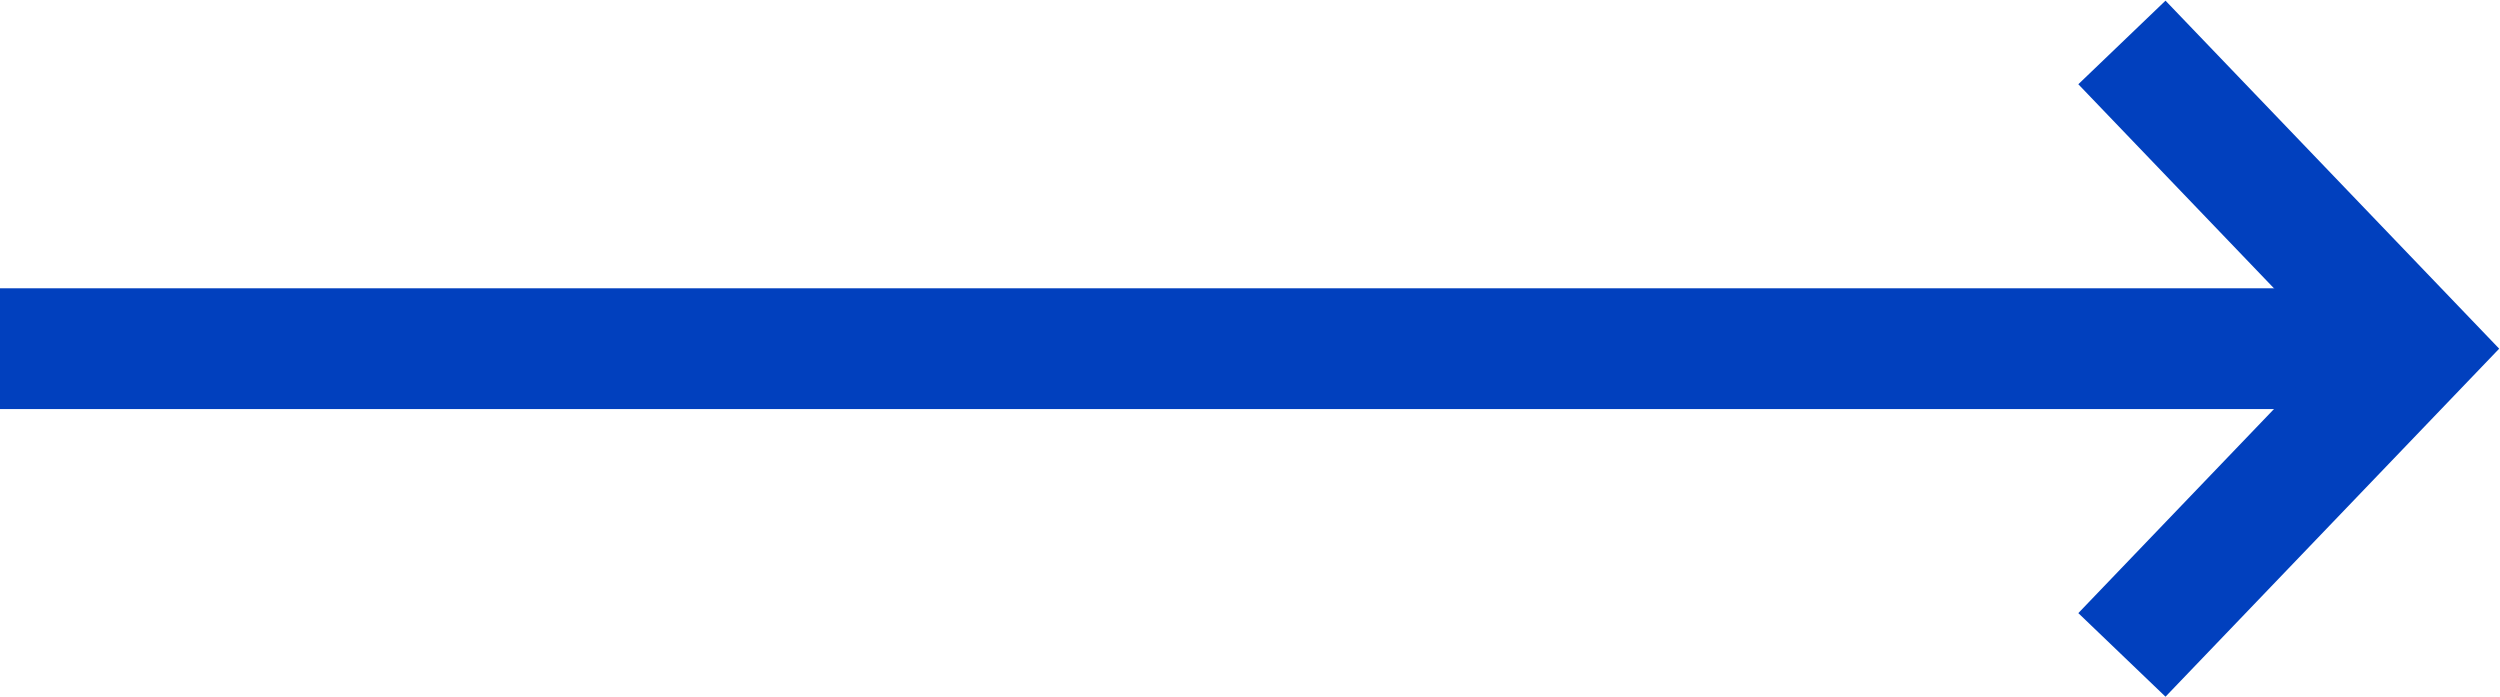 <?xml version="1.0" encoding="utf-8"?>
<!-- Generator: Adobe Illustrator 23.1.1, SVG Export Plug-In . SVG Version: 6.00 Build 0)  -->
<svg version="1.1" id="Layer_1" xmlns="http://www.w3.org/2000/svg" xmlns:xlink="http://www.w3.org/1999/xlink" x="0px" y="0px"
	 viewBox="0 0 41.399 11.548" style="enable-background:new 0 0 41.399 11.548;" xml:space="preserve">
<style type="text/css">
	.st0{fill:none;stroke:#0140BE;stroke-width:2;stroke-miterlimit:10;}
</style>
<line class="st0" x1="0" y1="5.774" x2="40" y2="5.774"/>
<polyline class="st0" points="35.138,0.703 40,5.774 35.138,10.845 "/>
</svg>
